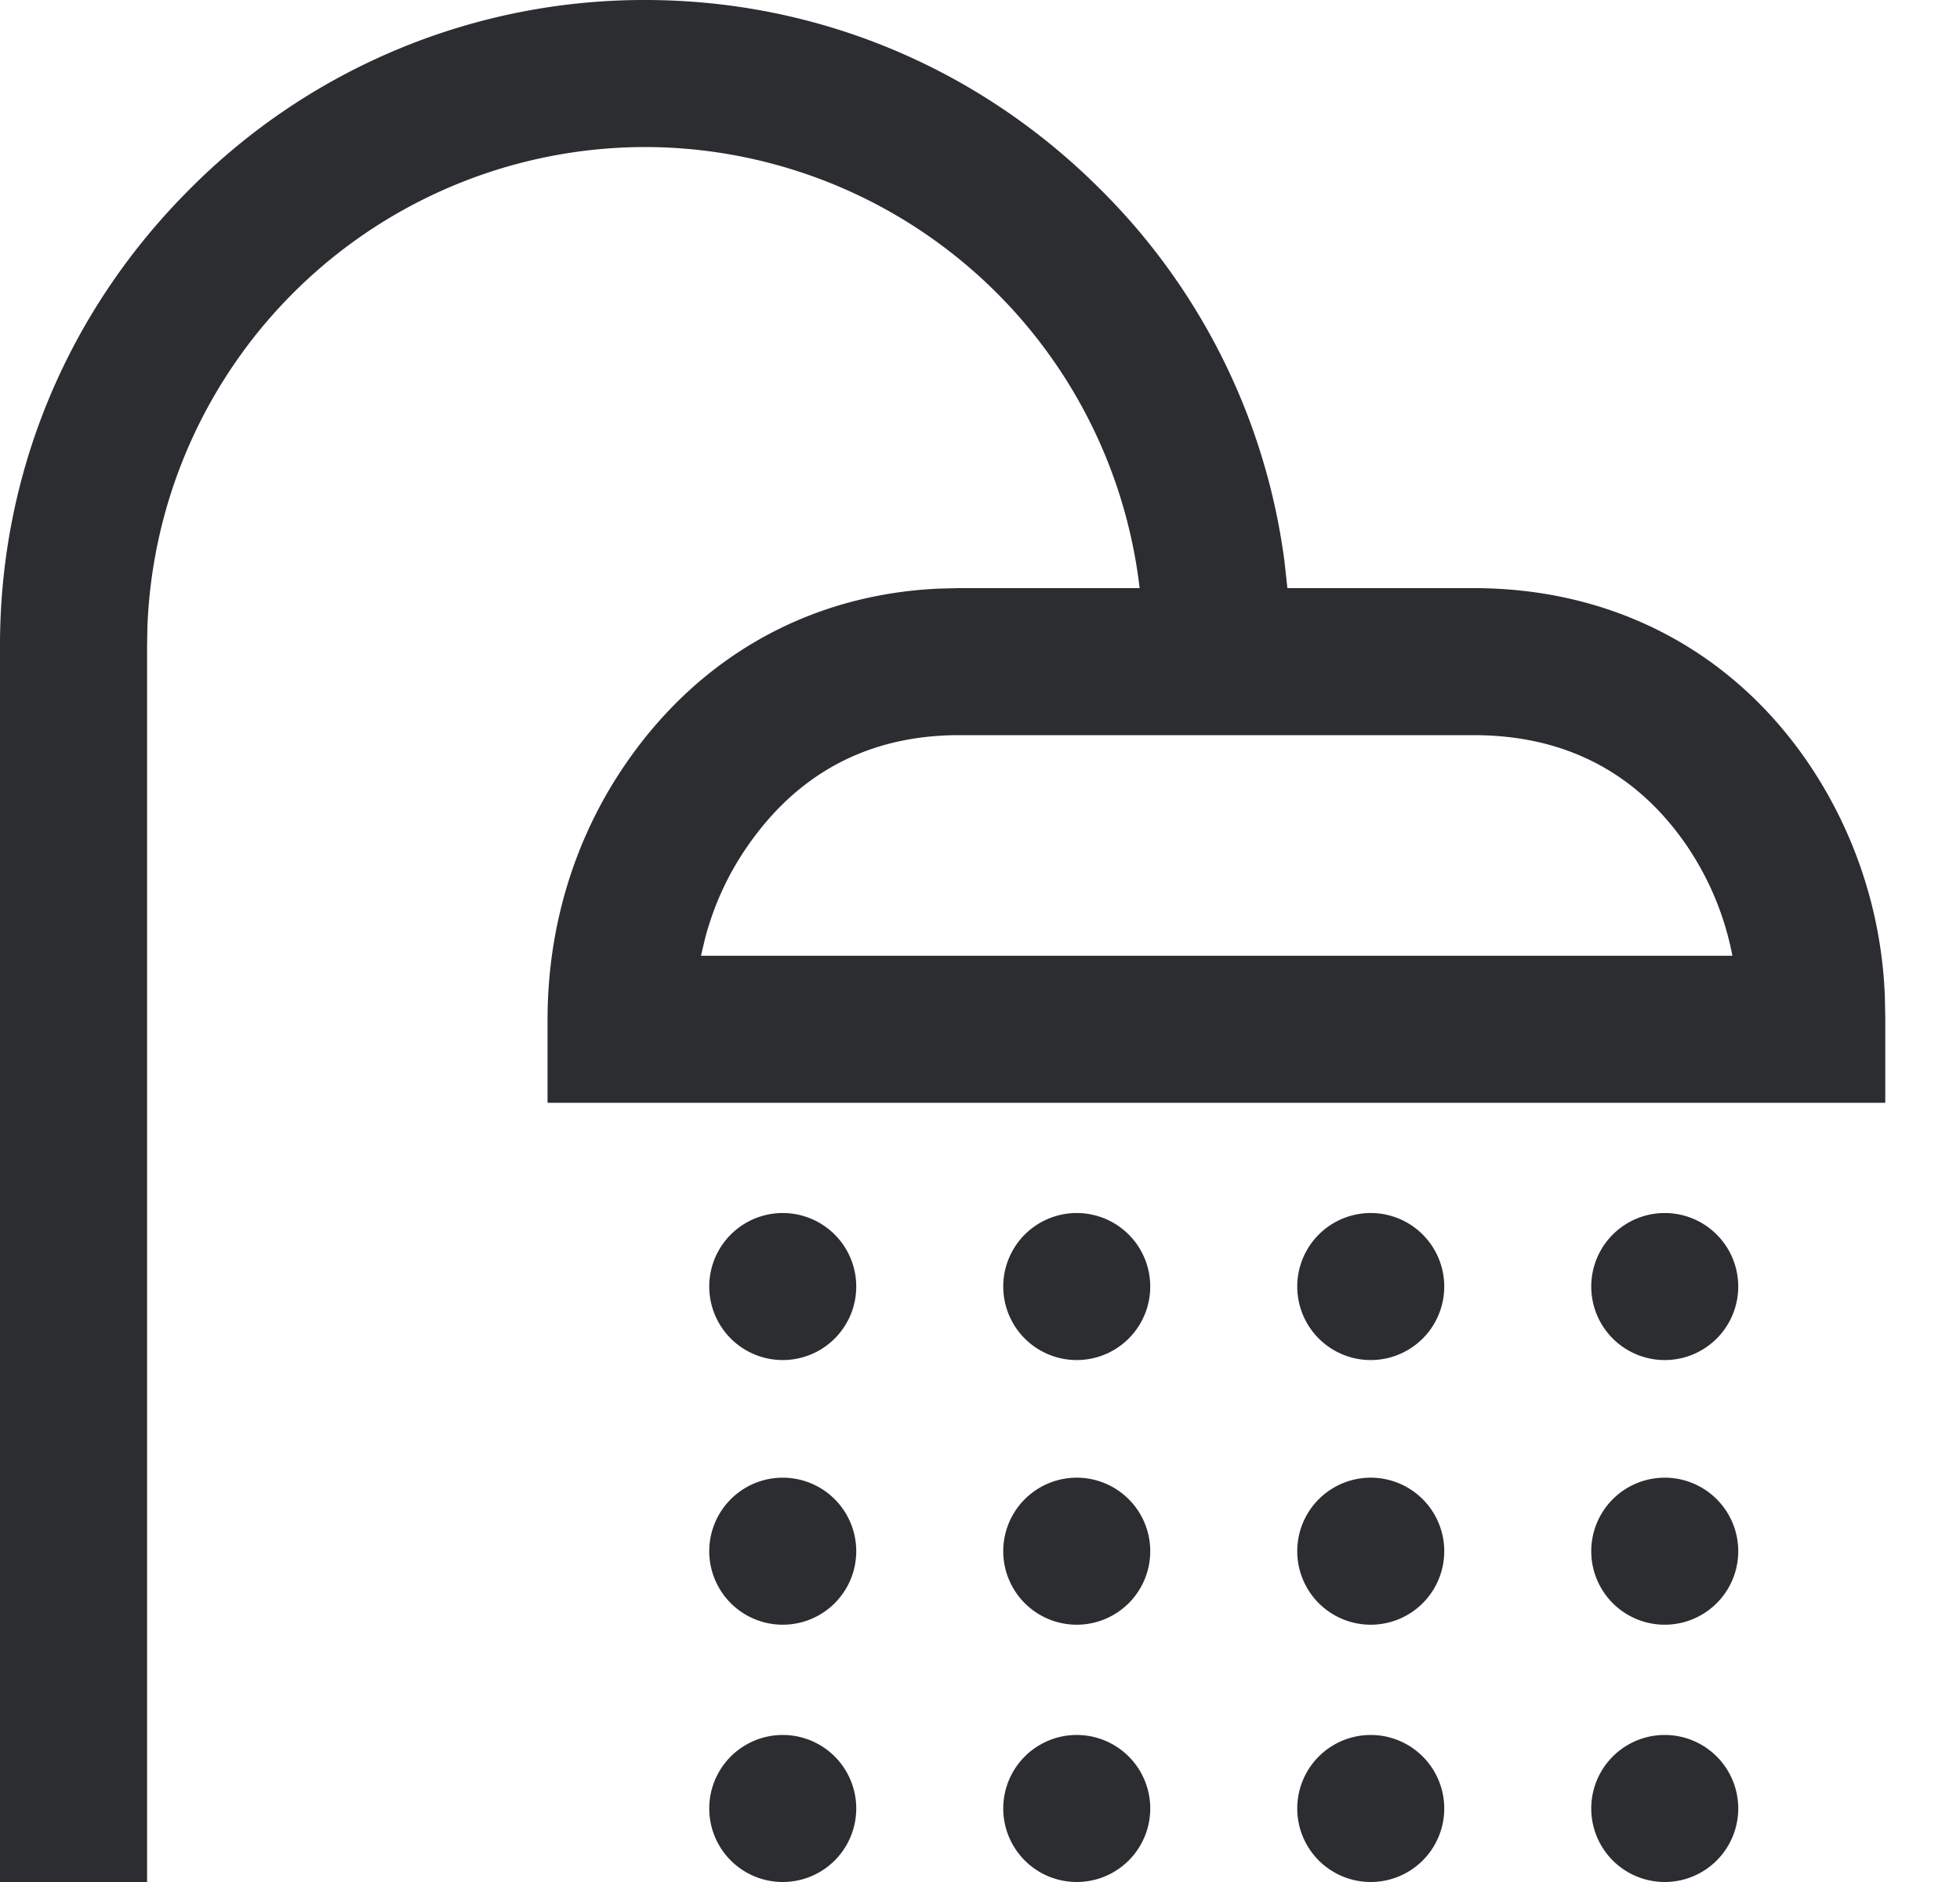 <svg xmlns="http://www.w3.org/2000/svg" viewBox="0 0 25 24"><path fill="#2B2D31" fill-rule="nonzero" d="M8.227 0c2.189 0 4.253.858 5.81 2.416a8.173 8.173 0 0 1 2.347 4.747l.037.337h2.376c1.74 0 3.239.767 4.22 2.161a5.685 5.685 0 0 1 1.024 3.034l.006.278v1.09H6.984v-1.06c0-1.162.331-2.27.957-3.204.945-1.412 2.374-2.22 4.041-2.293l.252-.006h2.302a6.36 6.36 0 0 0-6.31-5.625A6.36 6.36 0 0 0 1.88 7.999l-.004.228V24H0V8.227c0-2.19.858-4.253 2.416-5.811A8.168 8.168 0 0 1 8.226 0zm5.507 22.125a.937.937 0 1 1 0 1.875.937.937 0 0 1 0-1.875zm3.75 0a.937.937 0 1 1 0 1.875.937.937 0 0 1 0-1.875zm-7.5 0a.937.937 0 1 1 0 1.875.937.937 0 0 1 0-1.875zm11.25 0a.937.937 0 1 1 0 1.875.937.937 0 0 1 0-1.875zm-7.5-3.281a.937.937 0 1 1 0 1.875.937.937 0 0 1 0-1.875zm-3.75 0a.937.937 0 1 1 0 1.875.937.937 0 0 1 0-1.875zm11.25 0a.937.937 0 1 1 0 1.875.937.937 0 0 1 0-1.875zm-3.75 0a.937.937 0 1 1 0 1.875.937.937 0 0 1 0-1.875zm-3.75-3.375a.937.937 0 1 1 0 1.875.937.937 0 0 1 0-1.875zm-3.75 0a.937.937 0 1 1 0 1.875.937.937 0 0 1 0-1.875zm11.25 0a.937.937 0 1 1 0 1.875.937.937 0 0 1 0-1.875zm-3.75 0a.937.937 0 1 1 0 1.875.937.937 0 0 1 0-1.875zm1.313-6.094h-6.563c-1.163 0-2.083.494-2.735 1.468-.226.337-.394.709-.501 1.105l-.057.24h13.156a3.749 3.749 0 0 0-.612-1.447c-.639-.906-1.543-1.366-2.688-1.366z"/></svg>